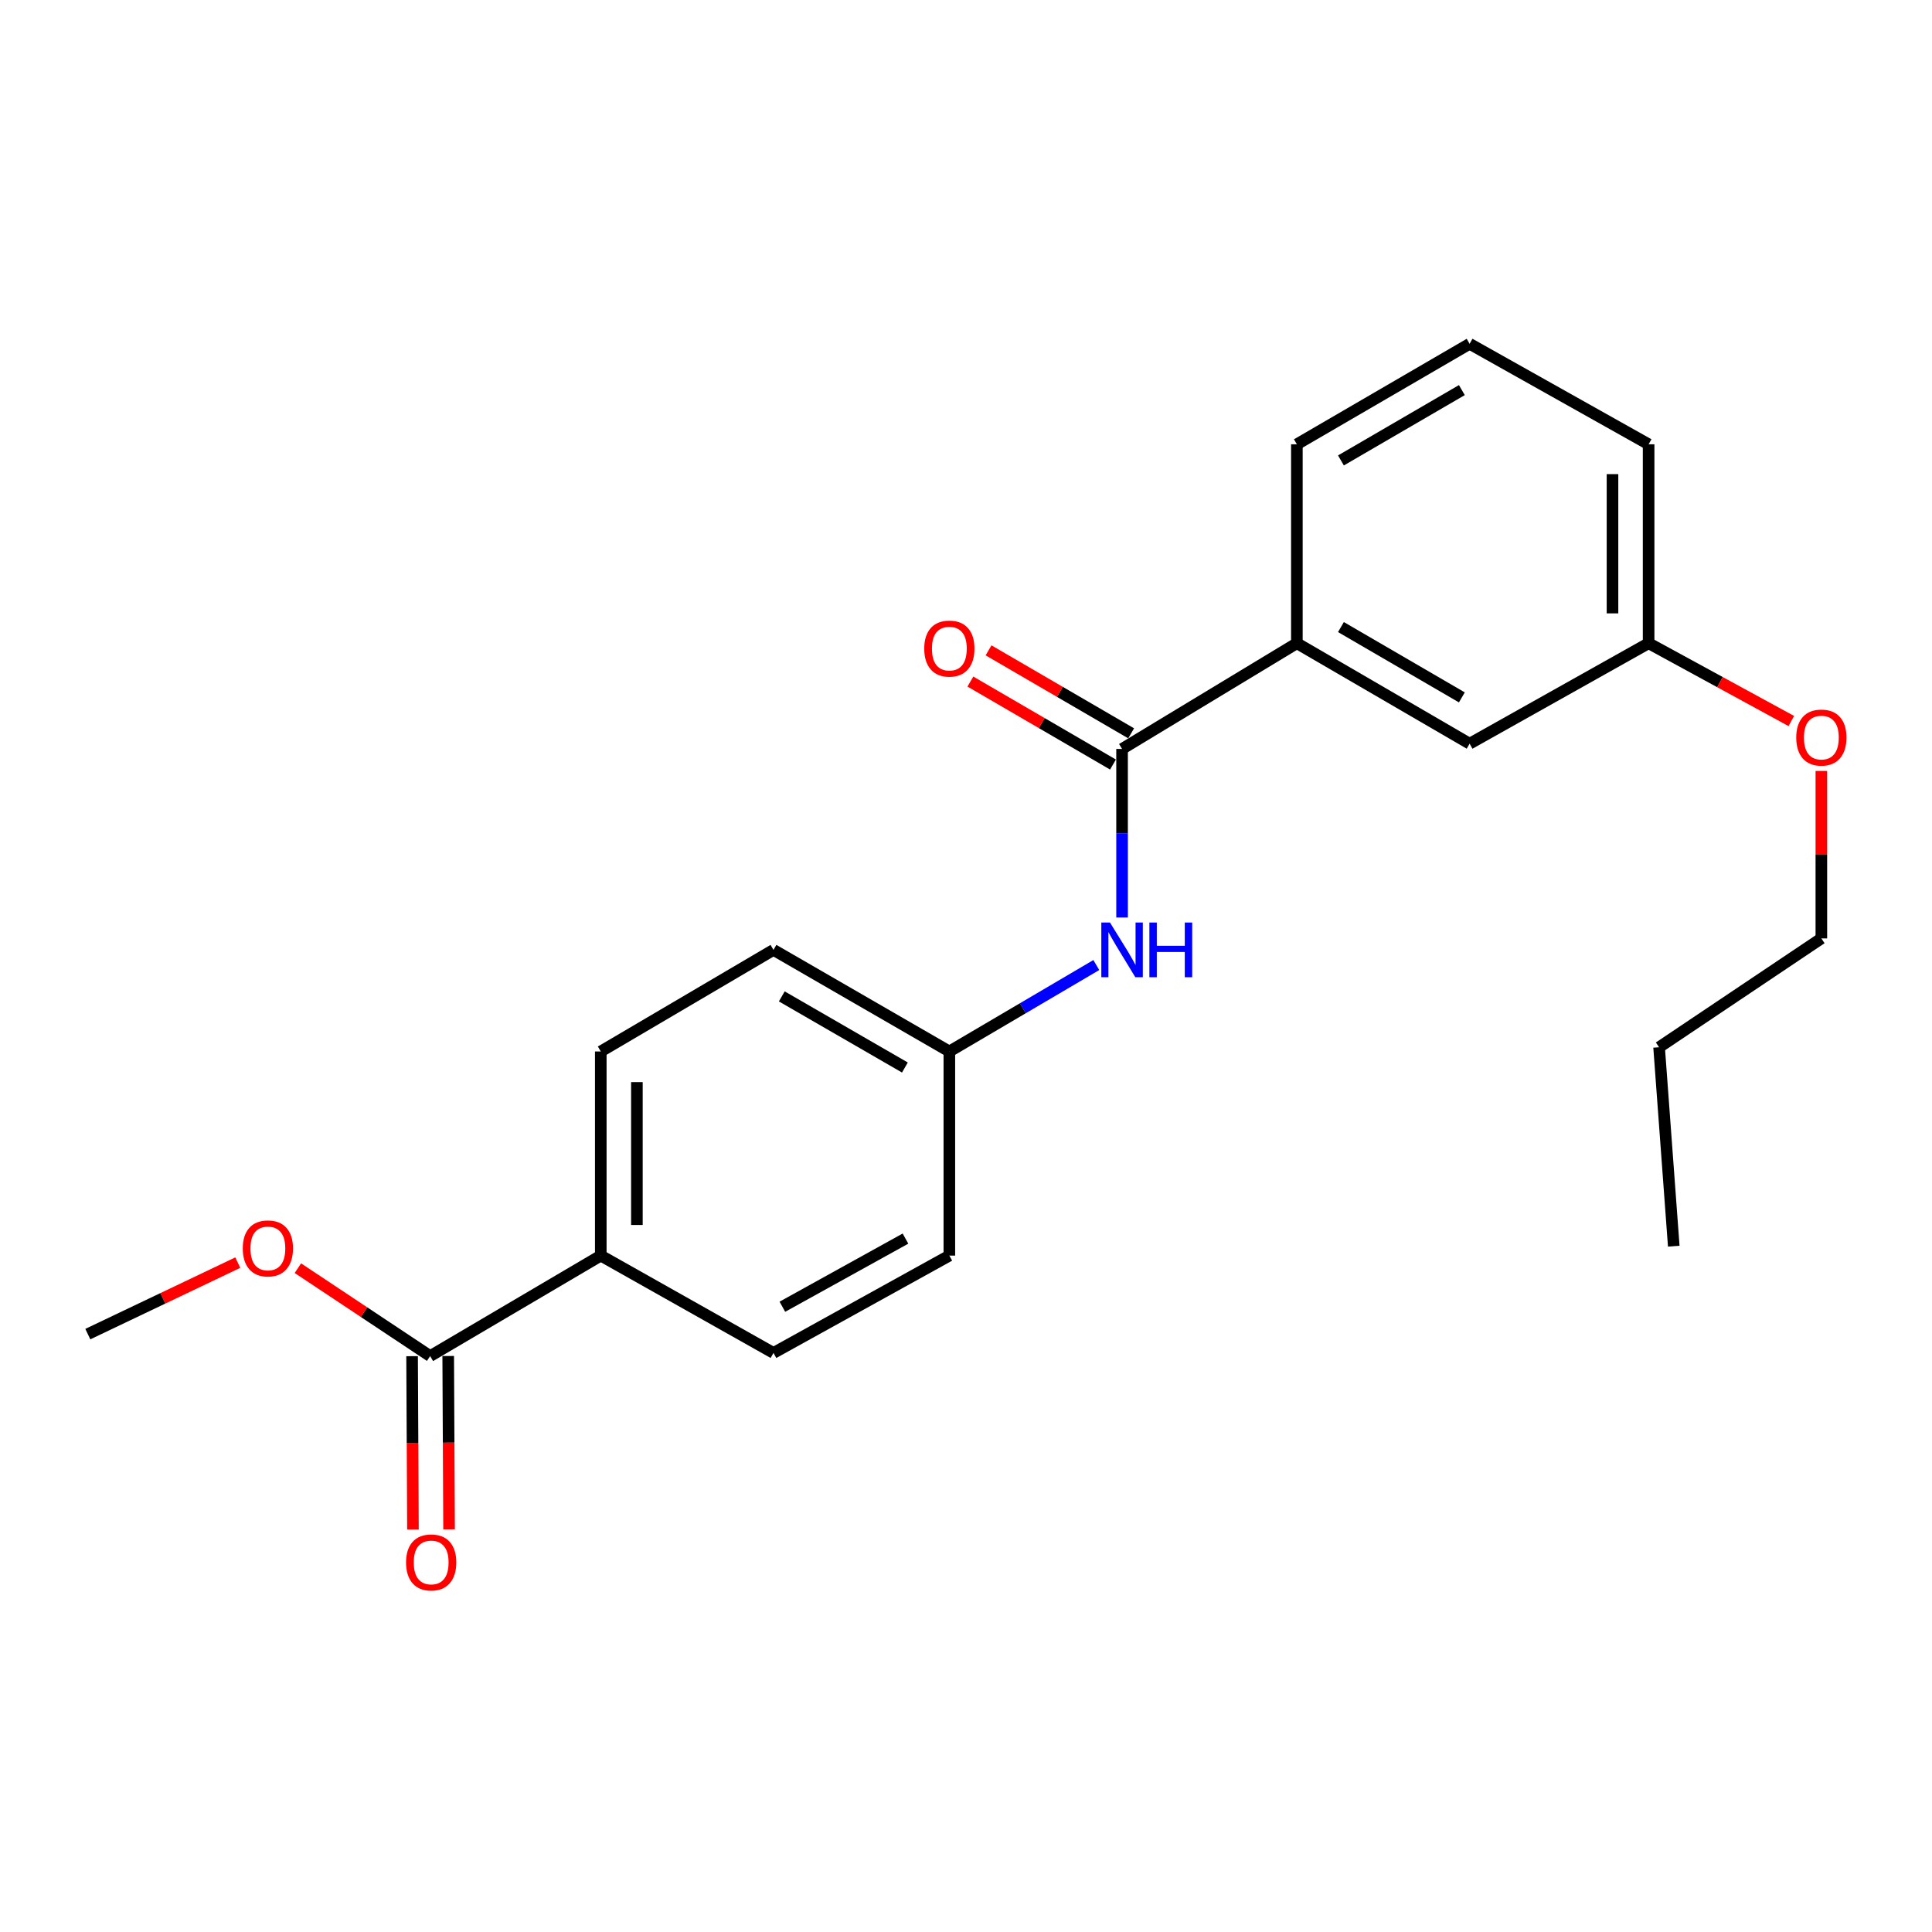 <?xml version='1.0' encoding='iso-8859-1'?>
<svg version='1.1' baseProfile='full'
              xmlns='http://www.w3.org/2000/svg'
                      xmlns:rdkit='http://www.rdkit.org/xml'
                      xmlns:xlink='http://www.w3.org/1999/xlink'
                  xml:space='preserve'
width='1000px' height='1000px' viewBox='0 0 1000 1000'>
<!-- END OF HEADER -->
<rect style='opacity:1.0;fill:#FFFFFF;stroke:none' width='1000' height='1000' x='0' y='0'> </rect>
<path class='bond-0' d='M 580.781,387.65 L 580.781,431.275' style='fill:none;fill-rule:evenodd;stroke:#000000;stroke-width:6px;stroke-linecap:butt;stroke-linejoin:miter;stroke-opacity:1' />
<path class='bond-0' d='M 580.781,431.275 L 580.781,474.901' style='fill:none;fill-rule:evenodd;stroke:#0000FF;stroke-width:6px;stroke-linecap:butt;stroke-linejoin:miter;stroke-opacity:1' />
<path class='bond-2' d='M 580.781,387.65 L 671.26,332.928' style='fill:none;fill-rule:evenodd;stroke:#000000;stroke-width:6px;stroke-linecap:butt;stroke-linejoin:miter;stroke-opacity:1' />
<path class='bond-4' d='M 585.482,379.571 L 548.575,358.095' style='fill:none;fill-rule:evenodd;stroke:#000000;stroke-width:6px;stroke-linecap:butt;stroke-linejoin:miter;stroke-opacity:1' />
<path class='bond-4' d='M 548.575,358.095 L 511.668,336.619' style='fill:none;fill-rule:evenodd;stroke:#FF0000;stroke-width:6px;stroke-linecap:butt;stroke-linejoin:miter;stroke-opacity:1' />
<path class='bond-4' d='M 576.079,395.728 L 539.173,374.252' style='fill:none;fill-rule:evenodd;stroke:#000000;stroke-width:6px;stroke-linecap:butt;stroke-linejoin:miter;stroke-opacity:1' />
<path class='bond-4' d='M 539.173,374.252 L 502.266,352.776' style='fill:none;fill-rule:evenodd;stroke:#FF0000;stroke-width:6px;stroke-linecap:butt;stroke-linejoin:miter;stroke-opacity:1' />
<path class='bond-7' d='M 567.448,499.504 L 529.414,521.874' style='fill:none;fill-rule:evenodd;stroke:#0000FF;stroke-width:6px;stroke-linecap:butt;stroke-linejoin:miter;stroke-opacity:1' />
<path class='bond-7' d='M 529.414,521.874 L 491.381,544.244' style='fill:none;fill-rule:evenodd;stroke:#000000;stroke-width:6px;stroke-linecap:butt;stroke-linejoin:miter;stroke-opacity:1' />
<path class='bond-1' d='M 222.643,701.908 L 310.963,649.897' style='fill:none;fill-rule:evenodd;stroke:#000000;stroke-width:6px;stroke-linecap:butt;stroke-linejoin:miter;stroke-opacity:1' />
<path class='bond-6' d='M 213.296,701.954 L 213.519,746.821' style='fill:none;fill-rule:evenodd;stroke:#000000;stroke-width:6px;stroke-linecap:butt;stroke-linejoin:miter;stroke-opacity:1' />
<path class='bond-6' d='M 213.519,746.821 L 213.742,791.688' style='fill:none;fill-rule:evenodd;stroke:#FF0000;stroke-width:6px;stroke-linecap:butt;stroke-linejoin:miter;stroke-opacity:1' />
<path class='bond-6' d='M 231.99,701.861 L 232.213,746.728' style='fill:none;fill-rule:evenodd;stroke:#000000;stroke-width:6px;stroke-linecap:butt;stroke-linejoin:miter;stroke-opacity:1' />
<path class='bond-6' d='M 232.213,746.728 L 232.436,791.596' style='fill:none;fill-rule:evenodd;stroke:#FF0000;stroke-width:6px;stroke-linecap:butt;stroke-linejoin:miter;stroke-opacity:1' />
<path class='bond-11' d='M 222.643,701.908 L 188.41,679.159' style='fill:none;fill-rule:evenodd;stroke:#000000;stroke-width:6px;stroke-linecap:butt;stroke-linejoin:miter;stroke-opacity:1' />
<path class='bond-11' d='M 188.41,679.159 L 154.176,656.41' style='fill:none;fill-rule:evenodd;stroke:#FF0000;stroke-width:6px;stroke-linecap:butt;stroke-linejoin:miter;stroke-opacity:1' />
<path class='bond-5' d='M 671.26,332.928 L 760.67,384.929' style='fill:none;fill-rule:evenodd;stroke:#000000;stroke-width:6px;stroke-linecap:butt;stroke-linejoin:miter;stroke-opacity:1' />
<path class='bond-5' d='M 694.07,324.568 L 756.657,360.969' style='fill:none;fill-rule:evenodd;stroke:#000000;stroke-width:6px;stroke-linecap:butt;stroke-linejoin:miter;stroke-opacity:1' />
<path class='bond-15' d='M 671.26,332.928 L 671.26,229.965' style='fill:none;fill-rule:evenodd;stroke:#000000;stroke-width:6px;stroke-linecap:butt;stroke-linejoin:miter;stroke-opacity:1' />
<path class='bond-3' d='M 310.963,649.897 L 310.963,544.244' style='fill:none;fill-rule:evenodd;stroke:#000000;stroke-width:6px;stroke-linecap:butt;stroke-linejoin:miter;stroke-opacity:1' />
<path class='bond-3' d='M 329.657,634.049 L 329.657,560.092' style='fill:none;fill-rule:evenodd;stroke:#000000;stroke-width:6px;stroke-linecap:butt;stroke-linejoin:miter;stroke-opacity:1' />
<path class='bond-23' d='M 310.963,649.897 L 400.351,700.277' style='fill:none;fill-rule:evenodd;stroke:#000000;stroke-width:6px;stroke-linecap:butt;stroke-linejoin:miter;stroke-opacity:1' />
<path class='bond-10' d='M 760.67,384.929 L 853.32,332.928' style='fill:none;fill-rule:evenodd;stroke:#000000;stroke-width:6px;stroke-linecap:butt;stroke-linejoin:miter;stroke-opacity:1' />
<path class='bond-12' d='M 491.381,544.244 L 491.381,649.897' style='fill:none;fill-rule:evenodd;stroke:#000000;stroke-width:6px;stroke-linecap:butt;stroke-linejoin:miter;stroke-opacity:1' />
<path class='bond-13' d='M 491.381,544.244 L 400.351,491.661' style='fill:none;fill-rule:evenodd;stroke:#000000;stroke-width:6px;stroke-linecap:butt;stroke-linejoin:miter;stroke-opacity:1' />
<path class='bond-13' d='M 468.376,552.544 L 404.655,515.736' style='fill:none;fill-rule:evenodd;stroke:#000000;stroke-width:6px;stroke-linecap:butt;stroke-linejoin:miter;stroke-opacity:1' />
<path class='bond-8' d='M 310.963,544.244 L 400.351,491.661' style='fill:none;fill-rule:evenodd;stroke:#000000;stroke-width:6px;stroke-linecap:butt;stroke-linejoin:miter;stroke-opacity:1' />
<path class='bond-9' d='M 400.351,700.277 L 491.381,649.897' style='fill:none;fill-rule:evenodd;stroke:#000000;stroke-width:6px;stroke-linecap:butt;stroke-linejoin:miter;stroke-opacity:1' />
<path class='bond-9' d='M 404.954,676.364 L 468.674,641.097' style='fill:none;fill-rule:evenodd;stroke:#000000;stroke-width:6px;stroke-linecap:butt;stroke-linejoin:miter;stroke-opacity:1' />
<path class='bond-14' d='M 853.32,332.928 L 890.251,353.065' style='fill:none;fill-rule:evenodd;stroke:#000000;stroke-width:6px;stroke-linecap:butt;stroke-linejoin:miter;stroke-opacity:1' />
<path class='bond-14' d='M 890.251,353.065 L 927.183,373.202' style='fill:none;fill-rule:evenodd;stroke:#FF0000;stroke-width:6px;stroke-linecap:butt;stroke-linejoin:miter;stroke-opacity:1' />
<path class='bond-22' d='M 853.32,332.928 L 853.32,229.965' style='fill:none;fill-rule:evenodd;stroke:#000000;stroke-width:6px;stroke-linecap:butt;stroke-linejoin:miter;stroke-opacity:1' />
<path class='bond-22' d='M 834.625,317.483 L 834.625,245.409' style='fill:none;fill-rule:evenodd;stroke:#000000;stroke-width:6px;stroke-linecap:butt;stroke-linejoin:miter;stroke-opacity:1' />
<path class='bond-19' d='M 123.074,653.525 L 84.264,672.03' style='fill:none;fill-rule:evenodd;stroke:#FF0000;stroke-width:6px;stroke-linecap:butt;stroke-linejoin:miter;stroke-opacity:1' />
<path class='bond-19' d='M 84.264,672.03 L 45.455,690.535' style='fill:none;fill-rule:evenodd;stroke:#000000;stroke-width:6px;stroke-linecap:butt;stroke-linejoin:miter;stroke-opacity:1' />
<path class='bond-18' d='M 942.729,399.039 L 942.729,442.38' style='fill:none;fill-rule:evenodd;stroke:#FF0000;stroke-width:6px;stroke-linecap:butt;stroke-linejoin:miter;stroke-opacity:1' />
<path class='bond-18' d='M 942.729,442.38 L 942.729,485.721' style='fill:none;fill-rule:evenodd;stroke:#000000;stroke-width:6px;stroke-linecap:butt;stroke-linejoin:miter;stroke-opacity:1' />
<path class='bond-16' d='M 671.26,229.965 L 760.67,177.954' style='fill:none;fill-rule:evenodd;stroke:#000000;stroke-width:6px;stroke-linecap:butt;stroke-linejoin:miter;stroke-opacity:1' />
<path class='bond-16' d='M 694.071,238.322 L 756.658,201.914' style='fill:none;fill-rule:evenodd;stroke:#000000;stroke-width:6px;stroke-linecap:butt;stroke-linejoin:miter;stroke-opacity:1' />
<path class='bond-17' d='M 760.67,177.954 L 853.32,229.965' style='fill:none;fill-rule:evenodd;stroke:#000000;stroke-width:6px;stroke-linecap:butt;stroke-linejoin:miter;stroke-opacity:1' />
<path class='bond-20' d='M 942.729,485.721 L 858.741,542.063' style='fill:none;fill-rule:evenodd;stroke:#000000;stroke-width:6px;stroke-linecap:butt;stroke-linejoin:miter;stroke-opacity:1' />
<path class='bond-21' d='M 858.741,542.063 L 866.333,645.015' style='fill:none;fill-rule:evenodd;stroke:#000000;stroke-width:6px;stroke-linecap:butt;stroke-linejoin:miter;stroke-opacity:1' />
<path  class='atom-1' d='M 574.521 477.501
L 583.801 492.501
Q 584.721 493.981, 586.201 496.661
Q 587.681 499.341, 587.761 499.501
L 587.761 477.501
L 591.521 477.501
L 591.521 505.821
L 587.641 505.821
L 577.681 489.421
Q 576.521 487.501, 575.281 485.301
Q 574.081 483.101, 573.721 482.421
L 573.721 505.821
L 570.041 505.821
L 570.041 477.501
L 574.521 477.501
' fill='#0000FF'/>
<path  class='atom-1' d='M 594.921 477.501
L 598.761 477.501
L 598.761 489.541
L 613.241 489.541
L 613.241 477.501
L 617.081 477.501
L 617.081 505.821
L 613.241 505.821
L 613.241 492.741
L 598.761 492.741
L 598.761 505.821
L 594.921 505.821
L 594.921 477.501
' fill='#0000FF'/>
<path  class='atom-5' d='M 478.381 335.708
Q 478.381 328.908, 481.741 325.108
Q 485.101 321.308, 491.381 321.308
Q 497.661 321.308, 501.021 325.108
Q 504.381 328.908, 504.381 335.708
Q 504.381 342.588, 500.981 346.508
Q 497.581 350.388, 491.381 350.388
Q 485.141 350.388, 481.741 346.508
Q 478.381 342.628, 478.381 335.708
M 491.381 347.188
Q 495.701 347.188, 498.021 344.308
Q 500.381 341.388, 500.381 335.708
Q 500.381 330.148, 498.021 327.348
Q 495.701 324.508, 491.381 324.508
Q 487.061 324.508, 484.701 327.308
Q 482.381 330.108, 482.381 335.708
Q 482.381 341.428, 484.701 344.308
Q 487.061 347.188, 491.381 347.188
' fill='#FF0000'/>
<path  class='atom-7' d='M 210.173 808.71
Q 210.173 801.91, 213.533 798.11
Q 216.893 794.31, 223.173 794.31
Q 229.453 794.31, 232.813 798.11
Q 236.173 801.91, 236.173 808.71
Q 236.173 815.59, 232.773 819.51
Q 229.373 823.39, 223.173 823.39
Q 216.933 823.39, 213.533 819.51
Q 210.173 815.63, 210.173 808.71
M 223.173 820.19
Q 227.493 820.19, 229.813 817.31
Q 232.173 814.39, 232.173 808.71
Q 232.173 803.15, 229.813 800.35
Q 227.493 797.51, 223.173 797.51
Q 218.853 797.51, 216.493 800.31
Q 214.173 803.11, 214.173 808.71
Q 214.173 814.43, 216.493 817.31
Q 218.853 820.19, 223.173 820.19
' fill='#FF0000'/>
<path  class='atom-12' d='M 125.655 646.175
Q 125.655 639.375, 129.015 635.575
Q 132.375 631.775, 138.655 631.775
Q 144.935 631.775, 148.295 635.575
Q 151.655 639.375, 151.655 646.175
Q 151.655 653.055, 148.255 656.975
Q 144.855 660.855, 138.655 660.855
Q 132.415 660.855, 129.015 656.975
Q 125.655 653.095, 125.655 646.175
M 138.655 657.655
Q 142.975 657.655, 145.295 654.775
Q 147.655 651.855, 147.655 646.175
Q 147.655 640.615, 145.295 637.815
Q 142.975 634.975, 138.655 634.975
Q 134.335 634.975, 131.975 637.775
Q 129.655 640.575, 129.655 646.175
Q 129.655 651.895, 131.975 654.775
Q 134.335 657.655, 138.655 657.655
' fill='#FF0000'/>
<path  class='atom-15' d='M 929.729 381.758
Q 929.729 374.958, 933.089 371.158
Q 936.449 367.358, 942.729 367.358
Q 949.009 367.358, 952.369 371.158
Q 955.729 374.958, 955.729 381.758
Q 955.729 388.638, 952.329 392.558
Q 948.929 396.438, 942.729 396.438
Q 936.489 396.438, 933.089 392.558
Q 929.729 388.678, 929.729 381.758
M 942.729 393.238
Q 947.049 393.238, 949.369 390.358
Q 951.729 387.438, 951.729 381.758
Q 951.729 376.198, 949.369 373.398
Q 947.049 370.558, 942.729 370.558
Q 938.409 370.558, 936.049 373.358
Q 933.729 376.158, 933.729 381.758
Q 933.729 387.478, 936.049 390.358
Q 938.409 393.238, 942.729 393.238
' fill='#FF0000'/>
</svg>
